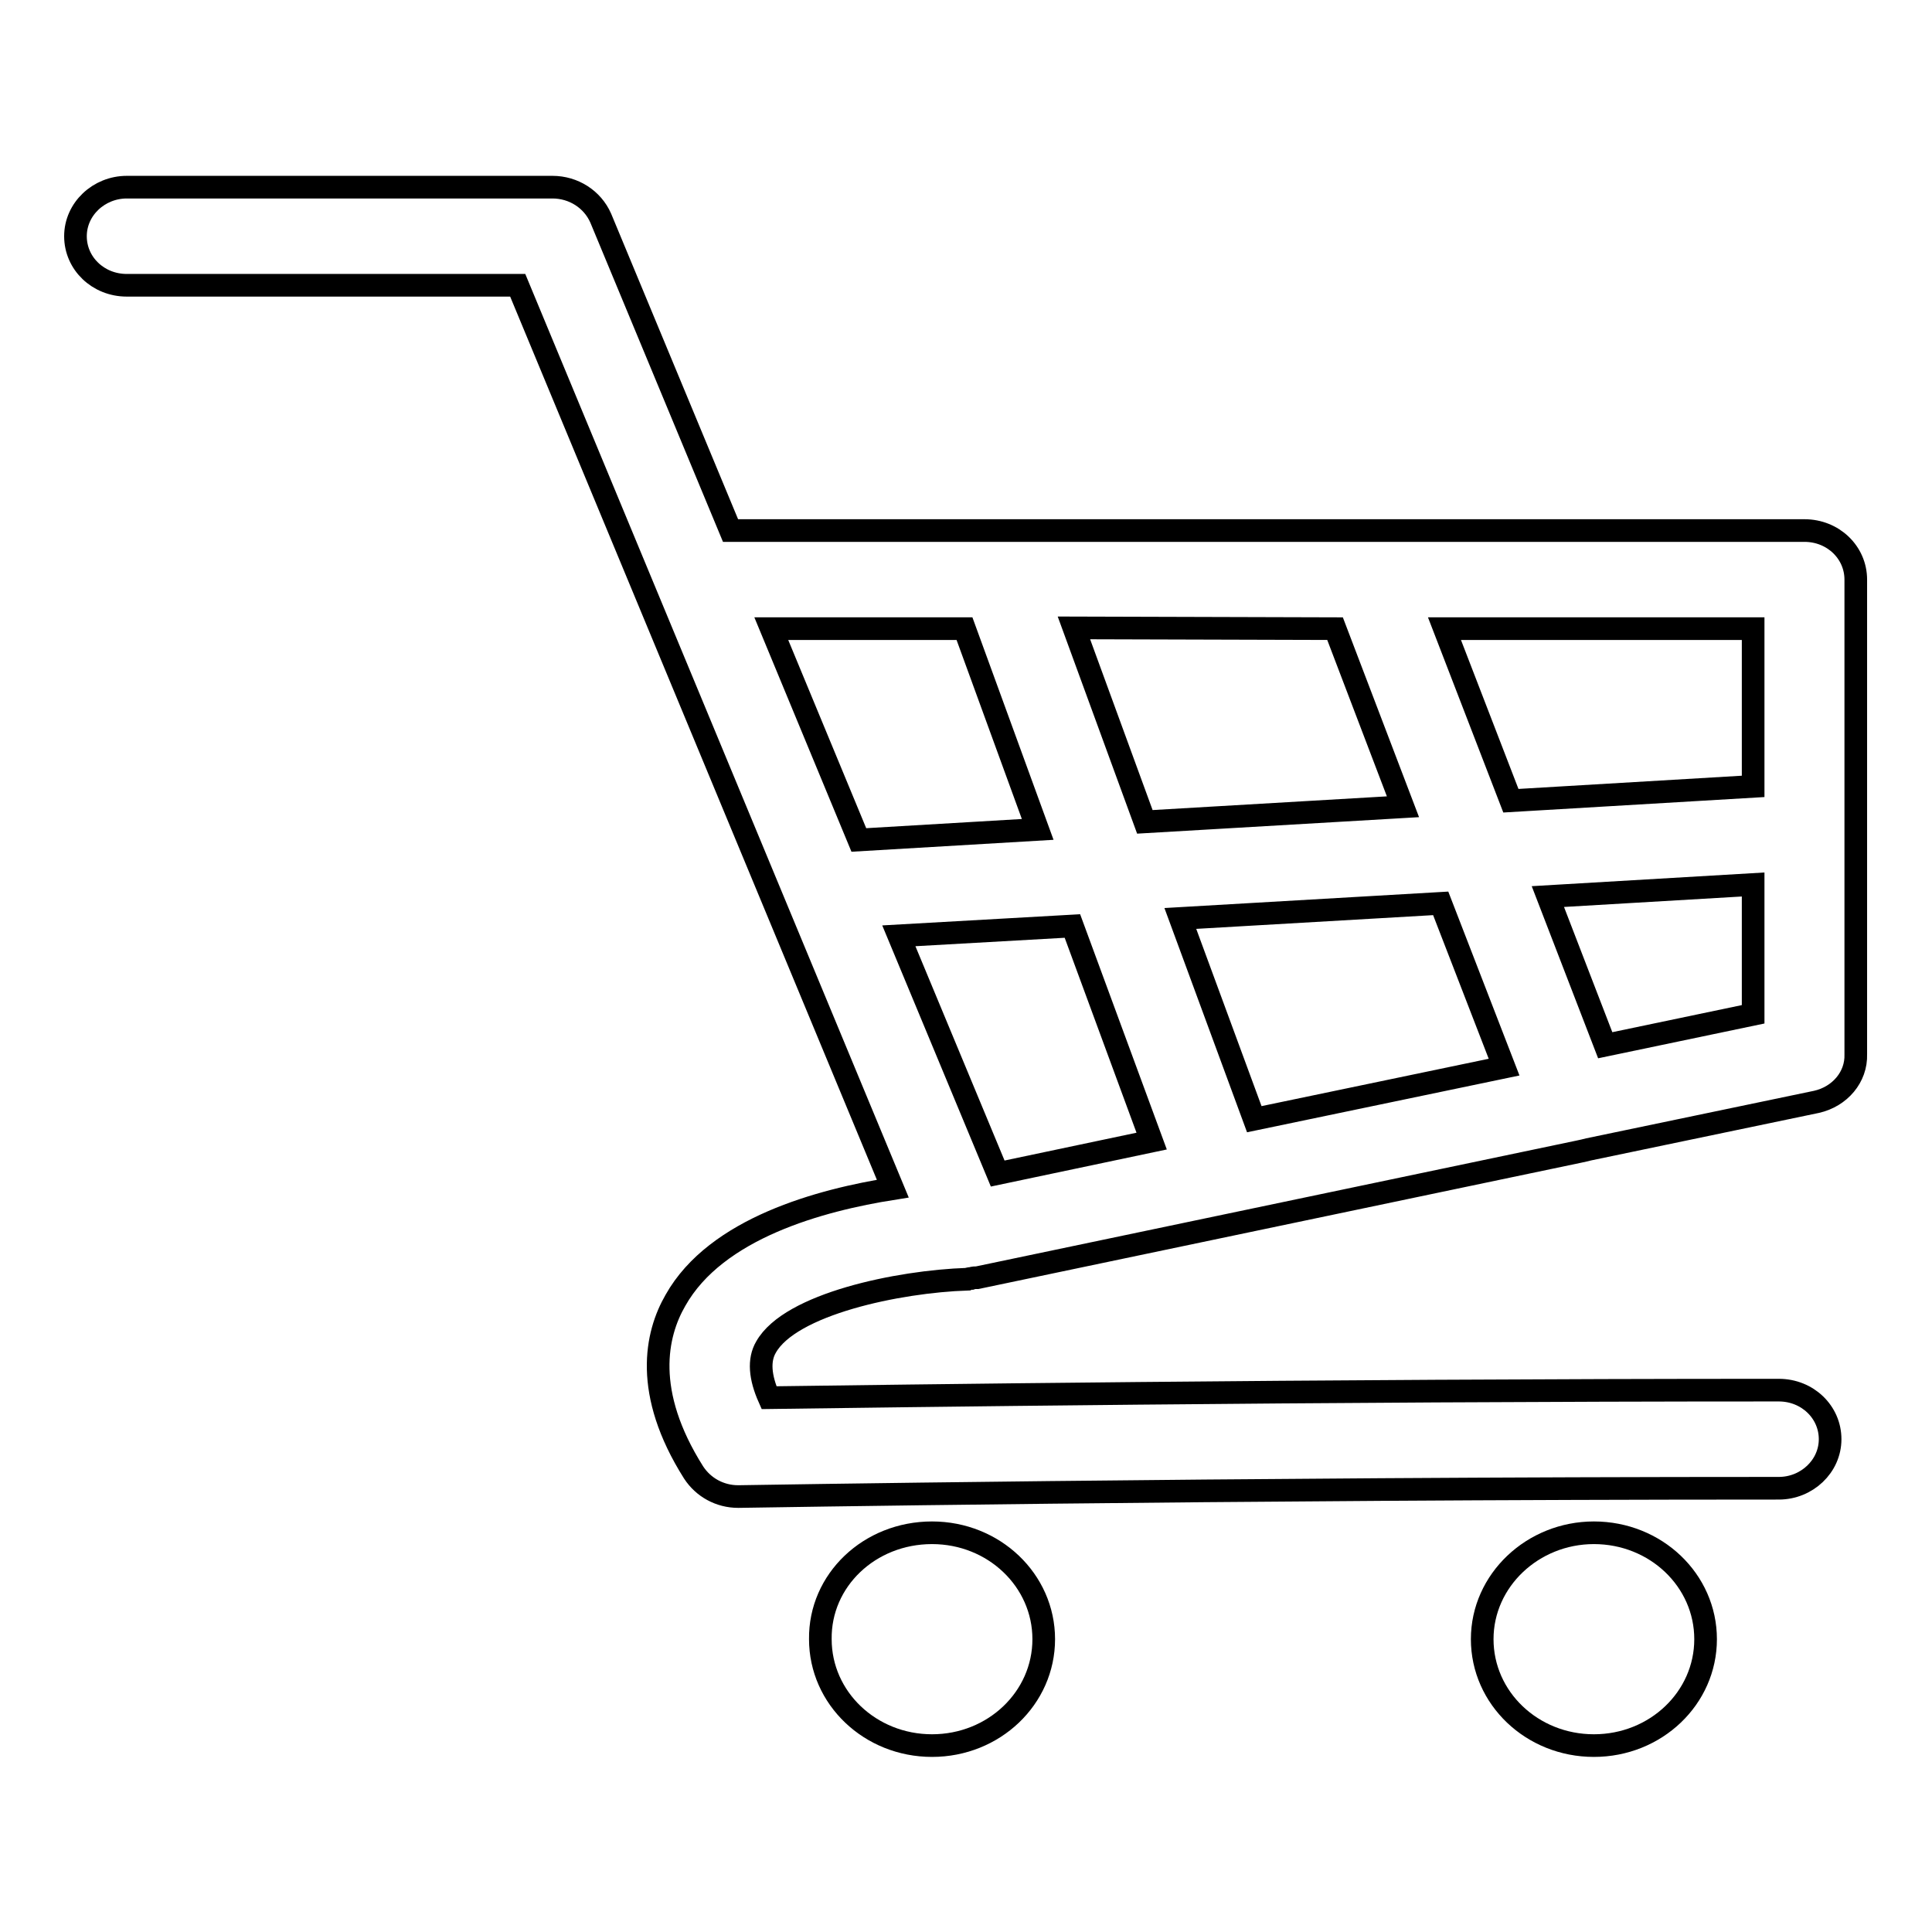 <?xml version="1.0" encoding="utf-8"?>
<!-- Svg Vector Icons : http://www.onlinewebfonts.com/icon -->
<!DOCTYPE svg PUBLIC "-//W3C//DTD SVG 1.1//EN" "http://www.w3.org/Graphics/SVG/1.1/DTD/svg11.dtd">
<svg version="1.1" xmlns="http://www.w3.org/2000/svg" xmlns:xlink="http://www.w3.org/1999/xlink" x="0px" y="0px" viewBox="0 0 256 256" enable-background="new 0 0 256 256" xml:space="preserve">
<g><g><path stroke-width="3" fill-opacity="0" stroke="#000000"  d="M240.7,146l-30.2,6.3c-0.4,0.1-0.8,0.2-1.3,0.3l-79.7,16.7c-0.3,0-0.5,0-0.8,0.1c-0.1,0-0.3,0-0.5,0.1c-9.2,0.3-23.5,3.3-26.7,9c-1,1.7-0.8,4,0.4,6.7c15.4-0.2,70.5-1,133.8-1c3.8,0,6.8,2.9,6.8,6.5s-3.1,6.5-6.8,6.5c-74.3,0-137.2,1.1-137.8,1.1c0,0-0.1,0-0.1,0c-2.4,0-4.6-1.2-5.9-3.2c-6.7-10.6-5-18.3-2.4-22.8c5.4-9.6,19.3-13.3,28.8-14.8L68.6,37.8H16.8c-3.8,0-6.8-2.9-6.8-6.5s3.1-6.5,6.8-6.5h56.4c2.8,0,5.3,1.6,6.4,4.1l17.2,41.4h142.3c3.8,0,6.8,2.9,6.8,6.5v62.9C246,142.7,243.8,145.3,240.7,146z M127.8,83.3h-25.6l11.6,28l23.7-1.4L127.8,83.3z M119.1,124l13.1,31.5l20.4-4.3l-10.5-28.5L119.1,124z M176.9,83.3C176.9,83.3,176.9,83.3,176.9,83.3l-34.6-0.1l9.4,25.7l34.2-2L176.9,83.3z M156.4,121.7l9.8,26.6l33.1-6.9l-8.4-21.7L156.4,121.7z M232.3,83.3h-40.9l8.8,22.8l32.1-1.9V83.3L232.3,83.3z M232.3,117.2l-27.2,1.6l7.6,19.7l19.6-4.1V117.2z M123.5,203.1c8.2,0,14.8,6.3,14.8,14.1c0,7.8-6.6,14.1-14.8,14.1s-14.8-6.3-14.8-14.1C108.6,209.4,115.2,203.1,123.5,203.1z M211.2,203.1c8.2,0,14.8,6.3,14.8,14.1c0,7.8-6.6,14.1-14.8,14.1c-8.2,0-14.8-6.3-14.8-14.1C196.4,209.4,203.1,203.1,211.2,203.1z"/></g></g>
</svg>